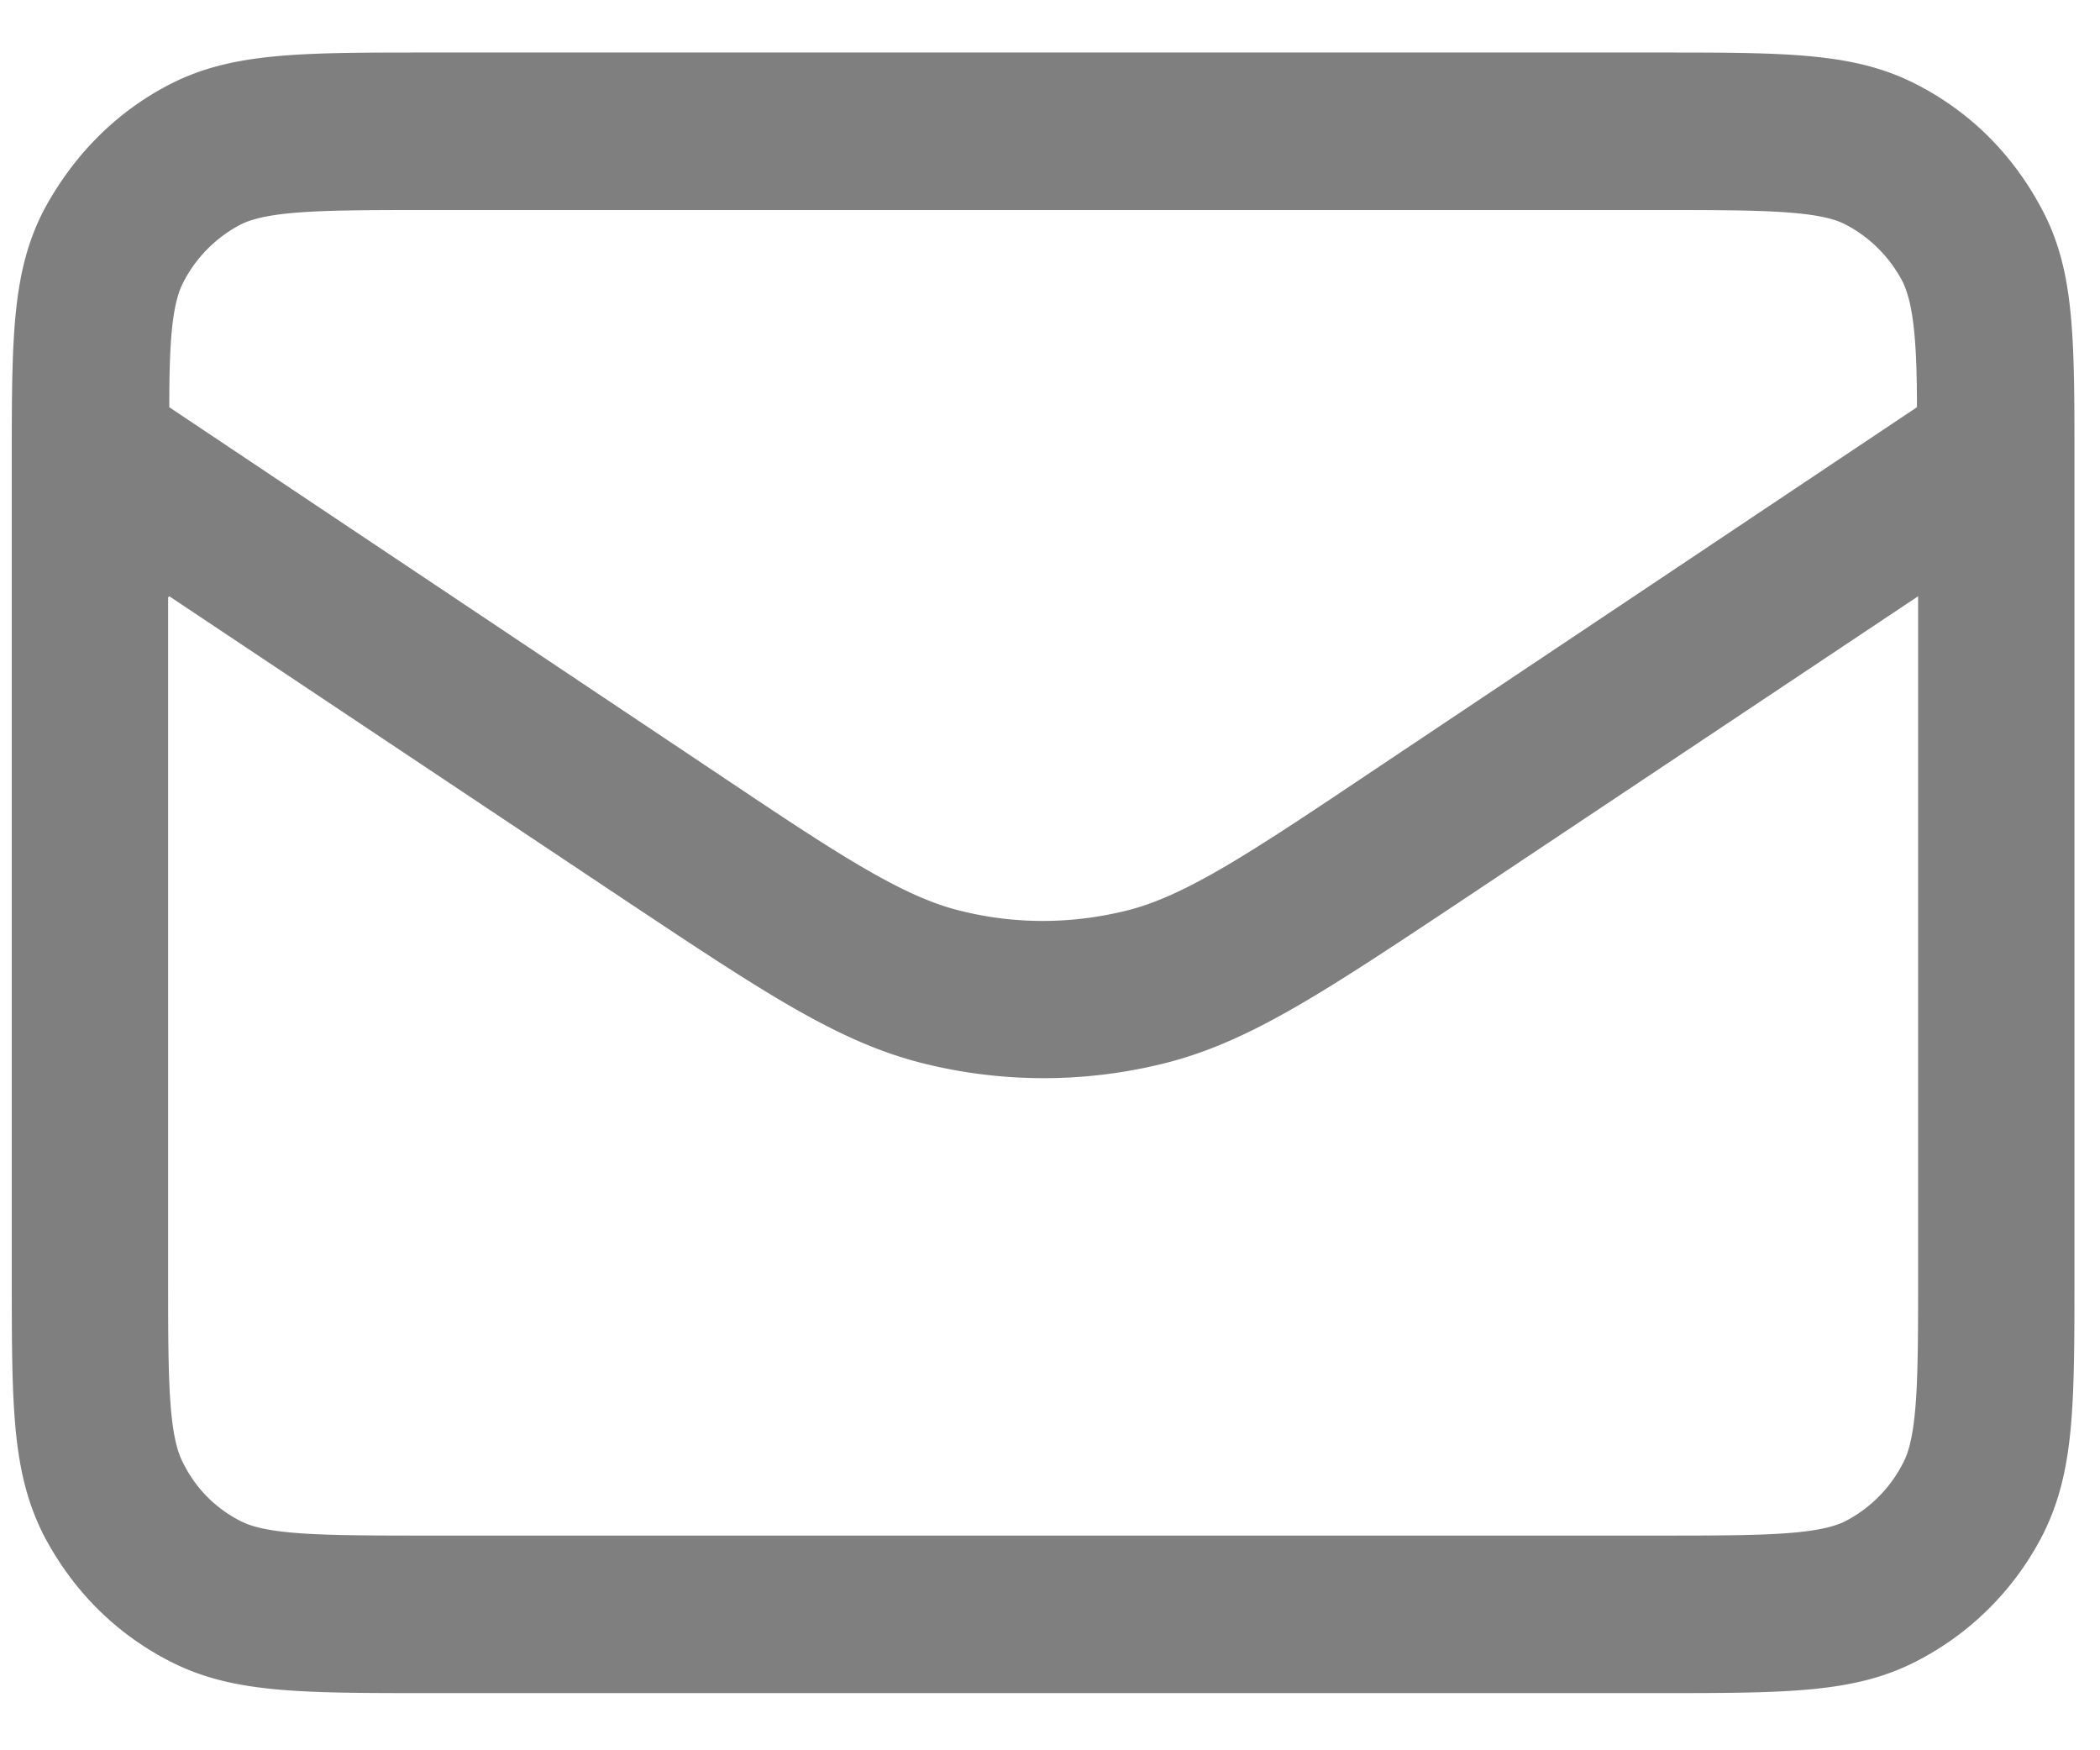 <svg xmlns="http://www.w3.org/2000/svg" width="18" height="15" fill="#7f7f7f" xmlns:v="https://vecta.io/nano"><path d="M14.201 14.31H3.681c-1.09 0-1.64 0-2.13-.25a2.3 2.3 0 0 1-1-1c-.25-.49-.25-1.04-.25-2.13V3.86c0-.98.02-1.5.25-1.95a2.3 2.3 0 0 1 1-1c.49-.25 1.04-.25 2.13-.25h10.52c1.09 0 1.64 0 2.13.25a2.3 2.3 0 0 1 1 1c.23.46.25.97.25 1.93v7.09c0 1.09 0 1.64-.25 2.13a2.3 2.3 0 0 1-1 1c-.49.25-1.04.25-2.13.25zM1.241 4.74v6.2c0 .91 0 1.41.15 1.7.13.25.33.46.59.59.29.15.79.15 1.7.15h10.52c.91 0 1.41 0 1.7-.15.25-.13.46-.33.59-.59.15-.29.15-.79.15-1.7v-6.2l-4.21 2.81c-1.21.81-1.82 1.21-2.53 1.38a4.11 4.11 0 0 1-1.91 0c-.71-.17-1.32-.57-2.52-1.38l-4.21-2.81h-.02zm0-1.14l4.73 3.16c1.12.74 1.68 1.12 2.22 1.25.48.12.99.12 1.47 0 .55-.13 1.11-.5 2.22-1.25l4.74-3.16c0-.64-.02-1.03-.15-1.27-.13-.25-.33-.46-.59-.59-.29-.15-.79-.15-1.7-.15H3.661c-.91 0-1.41 0-1.7.15-.25.13-.46.33-.59.59-.12.24-.14.62-.15 1.27h.02z"/><path d="M14.201 14.51H3.681c-1.12 0-1.69 0-2.22-.27-.47-.24-.84-.61-1.09-1.09-.27-.54-.27-1.1-.27-2.22V3.86c0-1 .01-1.54.27-2.05.25-.47.62-.85 1.09-1.09.53-.27 1.1-.27 2.22-.27h10.52c1.12 0 1.69 0 2.22.27.47.24.84.61 1.09 1.09.26.5.27 1.04.27 2.03v7.09c0 1.12 0 1.68-.27 2.22-.24.47-.62.85-1.09 1.09-.53.27-1.1.27-2.22.27zM3.681.87c-1.06 0-1.59 0-2.04.23-.39.2-.7.51-.91.91-.21.42-.23.92-.23 1.84v7.09c0 1.06 0 1.59.23 2.03.2.4.52.71.91.91.45.23.98.23 2.04.23h10.52c1.06 0 1.59 0 2.04-.23a2.16 2.16 0 0 0 .91-.91c.22-.44.22-.97.22-2.03V3.87c0-.94-.01-1.44-.23-1.86-.2-.4-.52-.71-.91-.91-.45-.23-.98-.23-2.04-.23H3.671h.01zm10.52 12.7H3.681c-.94 0-1.46 0-1.79-.17a1.54 1.54 0 0 1-.68-.68c-.17-.33-.17-.85-.17-1.79V4.35l4.53 3.02c1.19.79 1.78 1.19 2.46 1.35.6.15 1.22.15 1.82 0 .68-.16 1.27-.56 2.46-1.35l4.53-3.02v6.58c0 .94 0 1.46-.17 1.79-.16.29-.39.53-.68.67-.33.17-.85.17-1.79.17v.01zM1.441 5.12v5.82c0 .85 0 1.36.13 1.6a1.1 1.1 0 0 0 .5.5c.24.12.76.12 1.61.12h10.52c.85 0 1.36 0 1.61-.12a1.15 1.15 0 0 0 .5-.5c.13-.24.13-.76.13-1.61V5.11l-3.9 2.6c-1.19.79-1.84 1.23-2.59 1.41a4.27 4.27 0 0 1-2.01 0c-.75-.18-1.4-.62-2.59-1.41l-3.9-2.6-.01.01zm7.49 3.18c-.26 0-.53-.03-.78-.09-.59-.14-1.19-.55-2.28-1.28l-4.83-3.22V3.6c0-.68.02-1.08.16-1.36a1.65 1.65 0 0 1 .68-.68c.33-.17.85-.17 1.79-.17h10.52c.94 0 1.46 0 1.79.17a1.57 1.57 0 0 1 .68.67c.14.27.16.65.16 1.36v.11l-.09.06-4.73 3.16c-1.09.73-1.7 1.14-2.29 1.28-.25.06-.52.09-.78.09v.01zm-7.48-4.81l4.64 3.1c1.06.71 1.64 1.1 2.16 1.22.45.11.92.11 1.38 0 .52-.12 1.1-.51 2.16-1.22l4.64-3.1c0-.56-.03-.88-.12-1.07a1.15 1.15 0 0 0-.5-.5c-.24-.12-.76-.12-1.61-.12H3.681c-.85 0-1.36 0-1.61.12a1.15 1.15 0 0 0-.5.5c-.1.19-.12.54-.12 1.06v.01z"/></svg>
